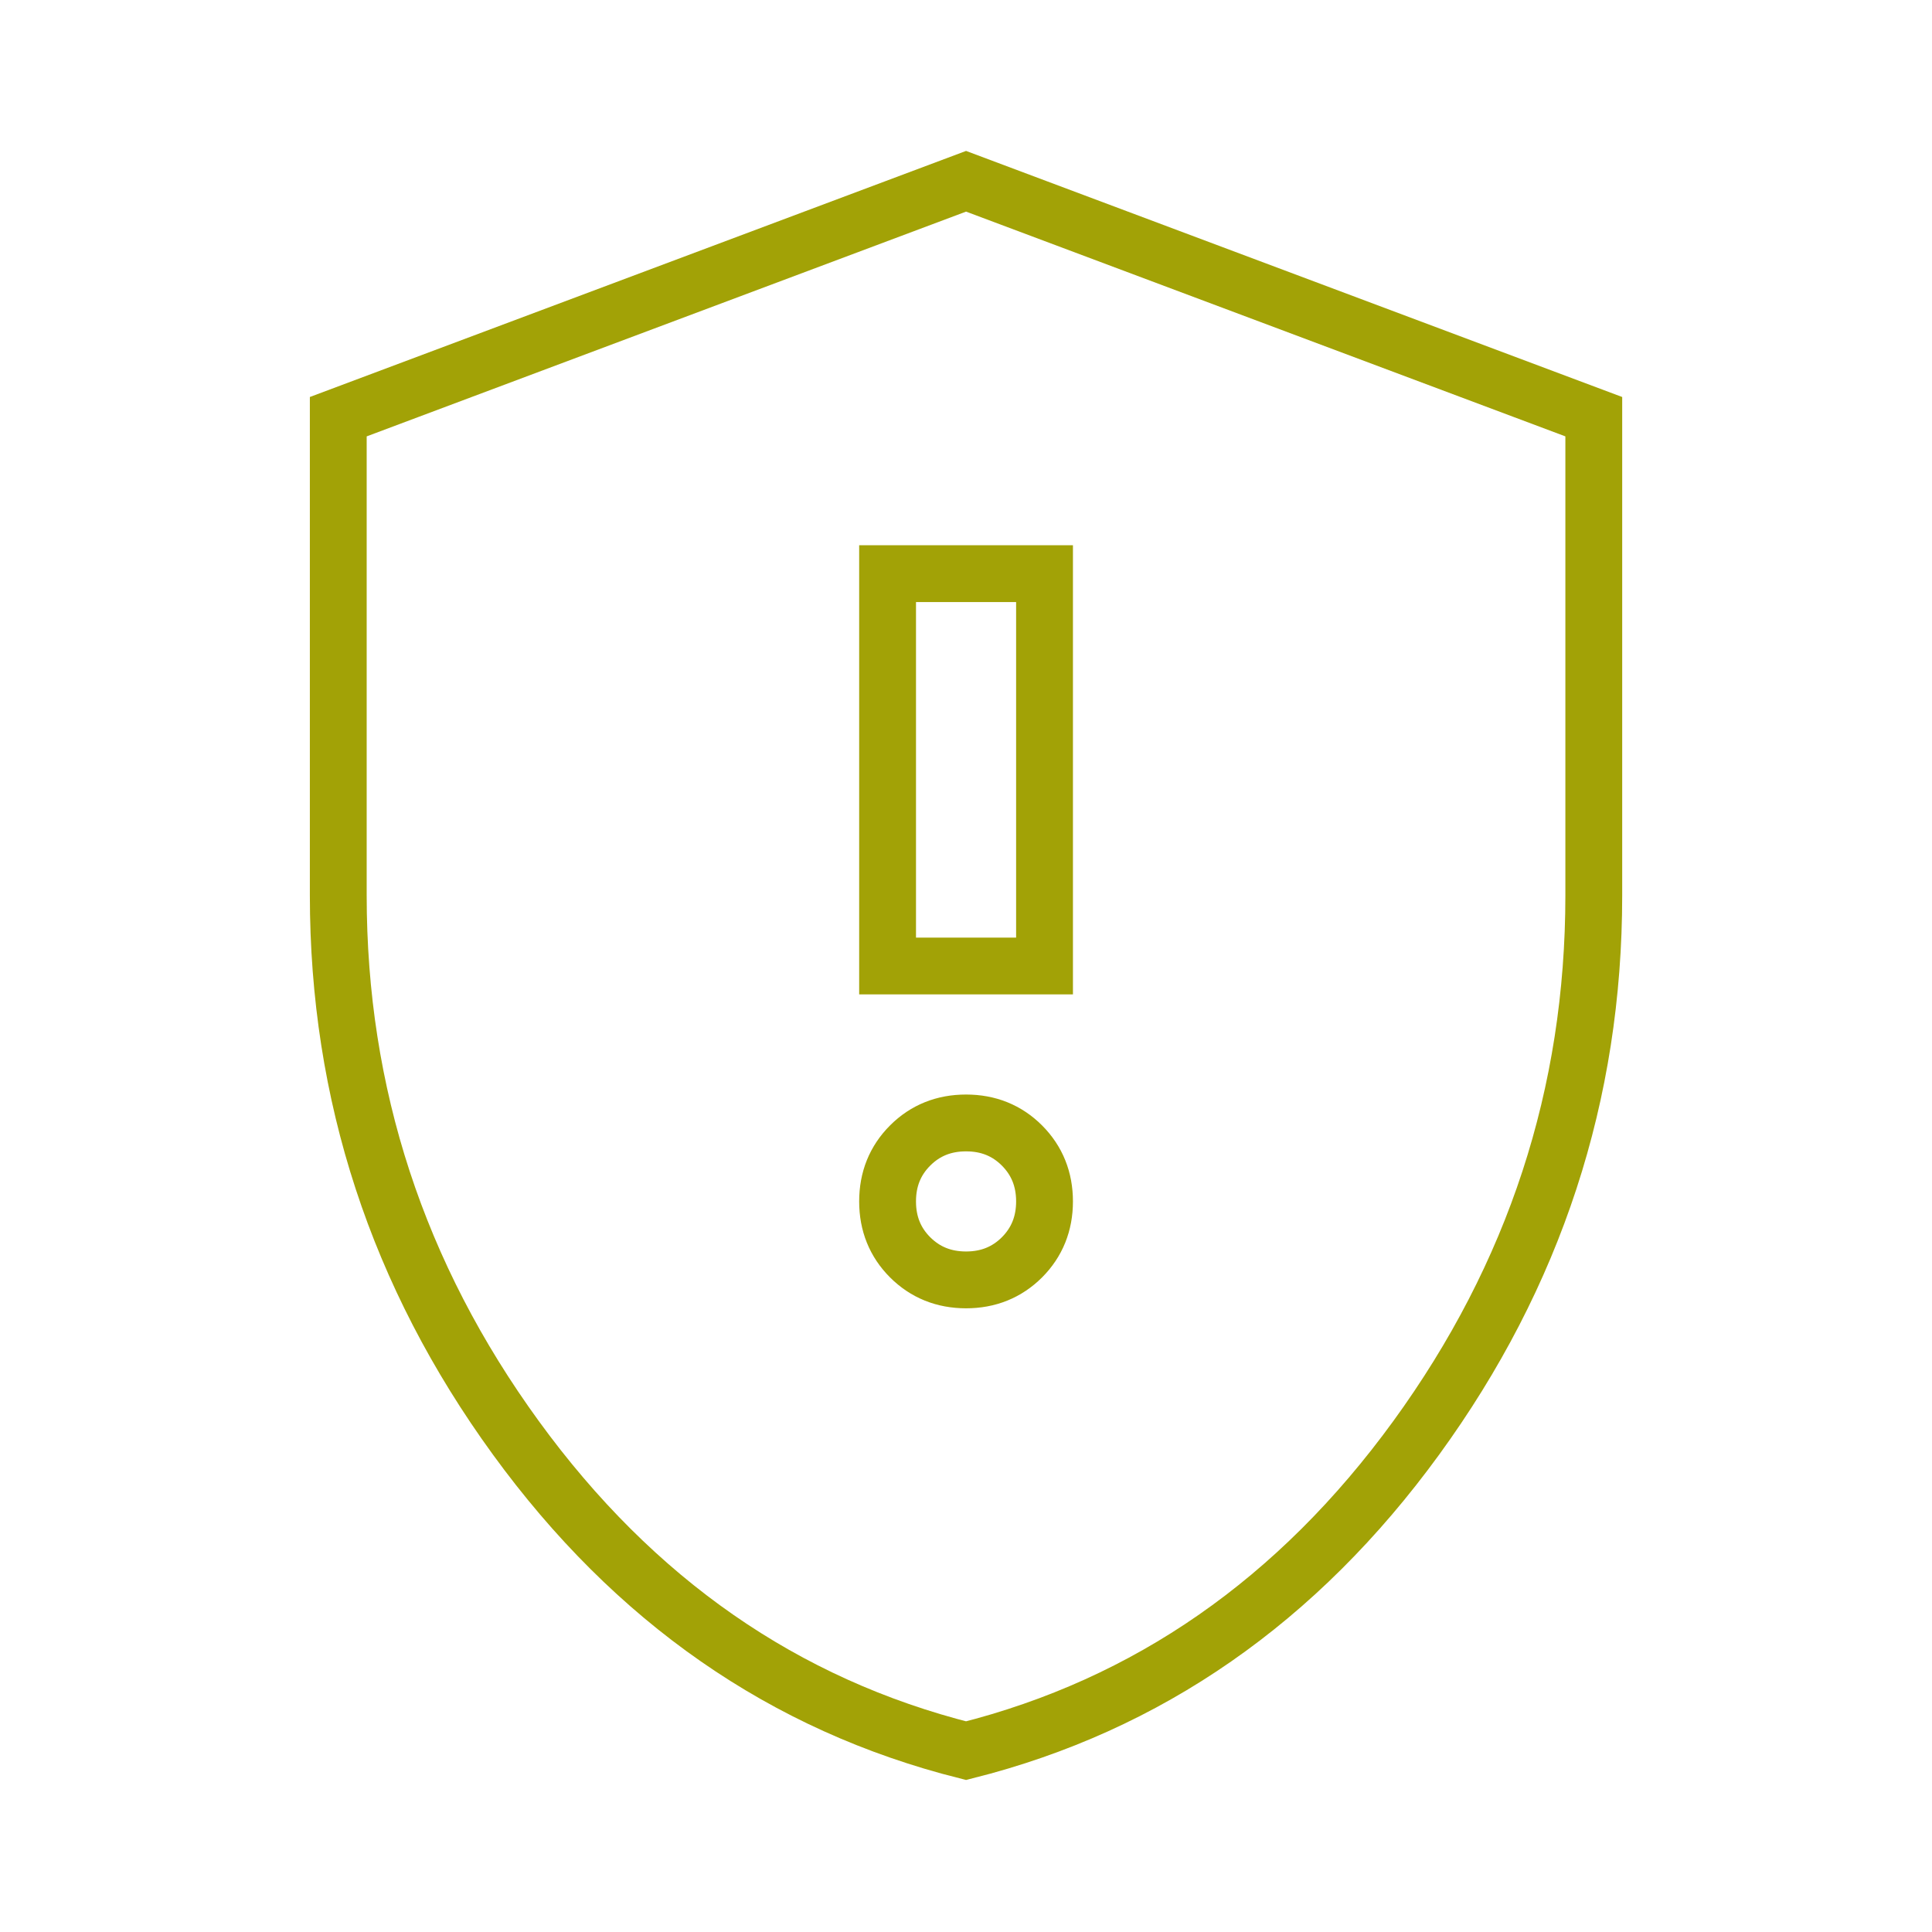 <svg width="34" height="34" viewBox="0 0 34 34" fill="none" xmlns="http://www.w3.org/2000/svg">
<mask id="mask0_2149_339" style="mask-type:alpha" maskUnits="userSpaceOnUse" x="0" y="0" width="34" height="34">
<rect x="0.43" y="0.428" width="33.143" height="33.143" fill="#D9D9D9"/>
</mask>
<g mask="url(#mask0_2149_339)">
<path d="M17.001 22.524C17.392 22.524 17.72 22.391 17.985 22.127C18.249 21.862 18.382 21.534 18.382 21.143C18.382 20.752 18.249 20.424 17.985 20.159C17.72 19.894 17.392 19.762 17.001 19.762C16.61 19.762 16.282 19.894 16.017 20.159C15.752 20.424 15.62 20.752 15.62 21.143C15.62 21.534 15.752 21.862 16.017 22.127C16.282 22.391 16.61 22.524 17.001 22.524ZM15.62 17H18.382V10.095H15.62V17ZM17.001 30.809C13.802 30.004 11.161 28.168 9.078 25.303C6.995 22.438 5.953 19.256 5.953 15.757V7.333L17.001 3.19L28.048 7.333V15.757C28.048 19.256 27.007 22.438 24.924 25.303C22.841 28.168 20.2 30.004 17.001 30.809Z" stroke="#A2A206"/>
</g>
</svg>

